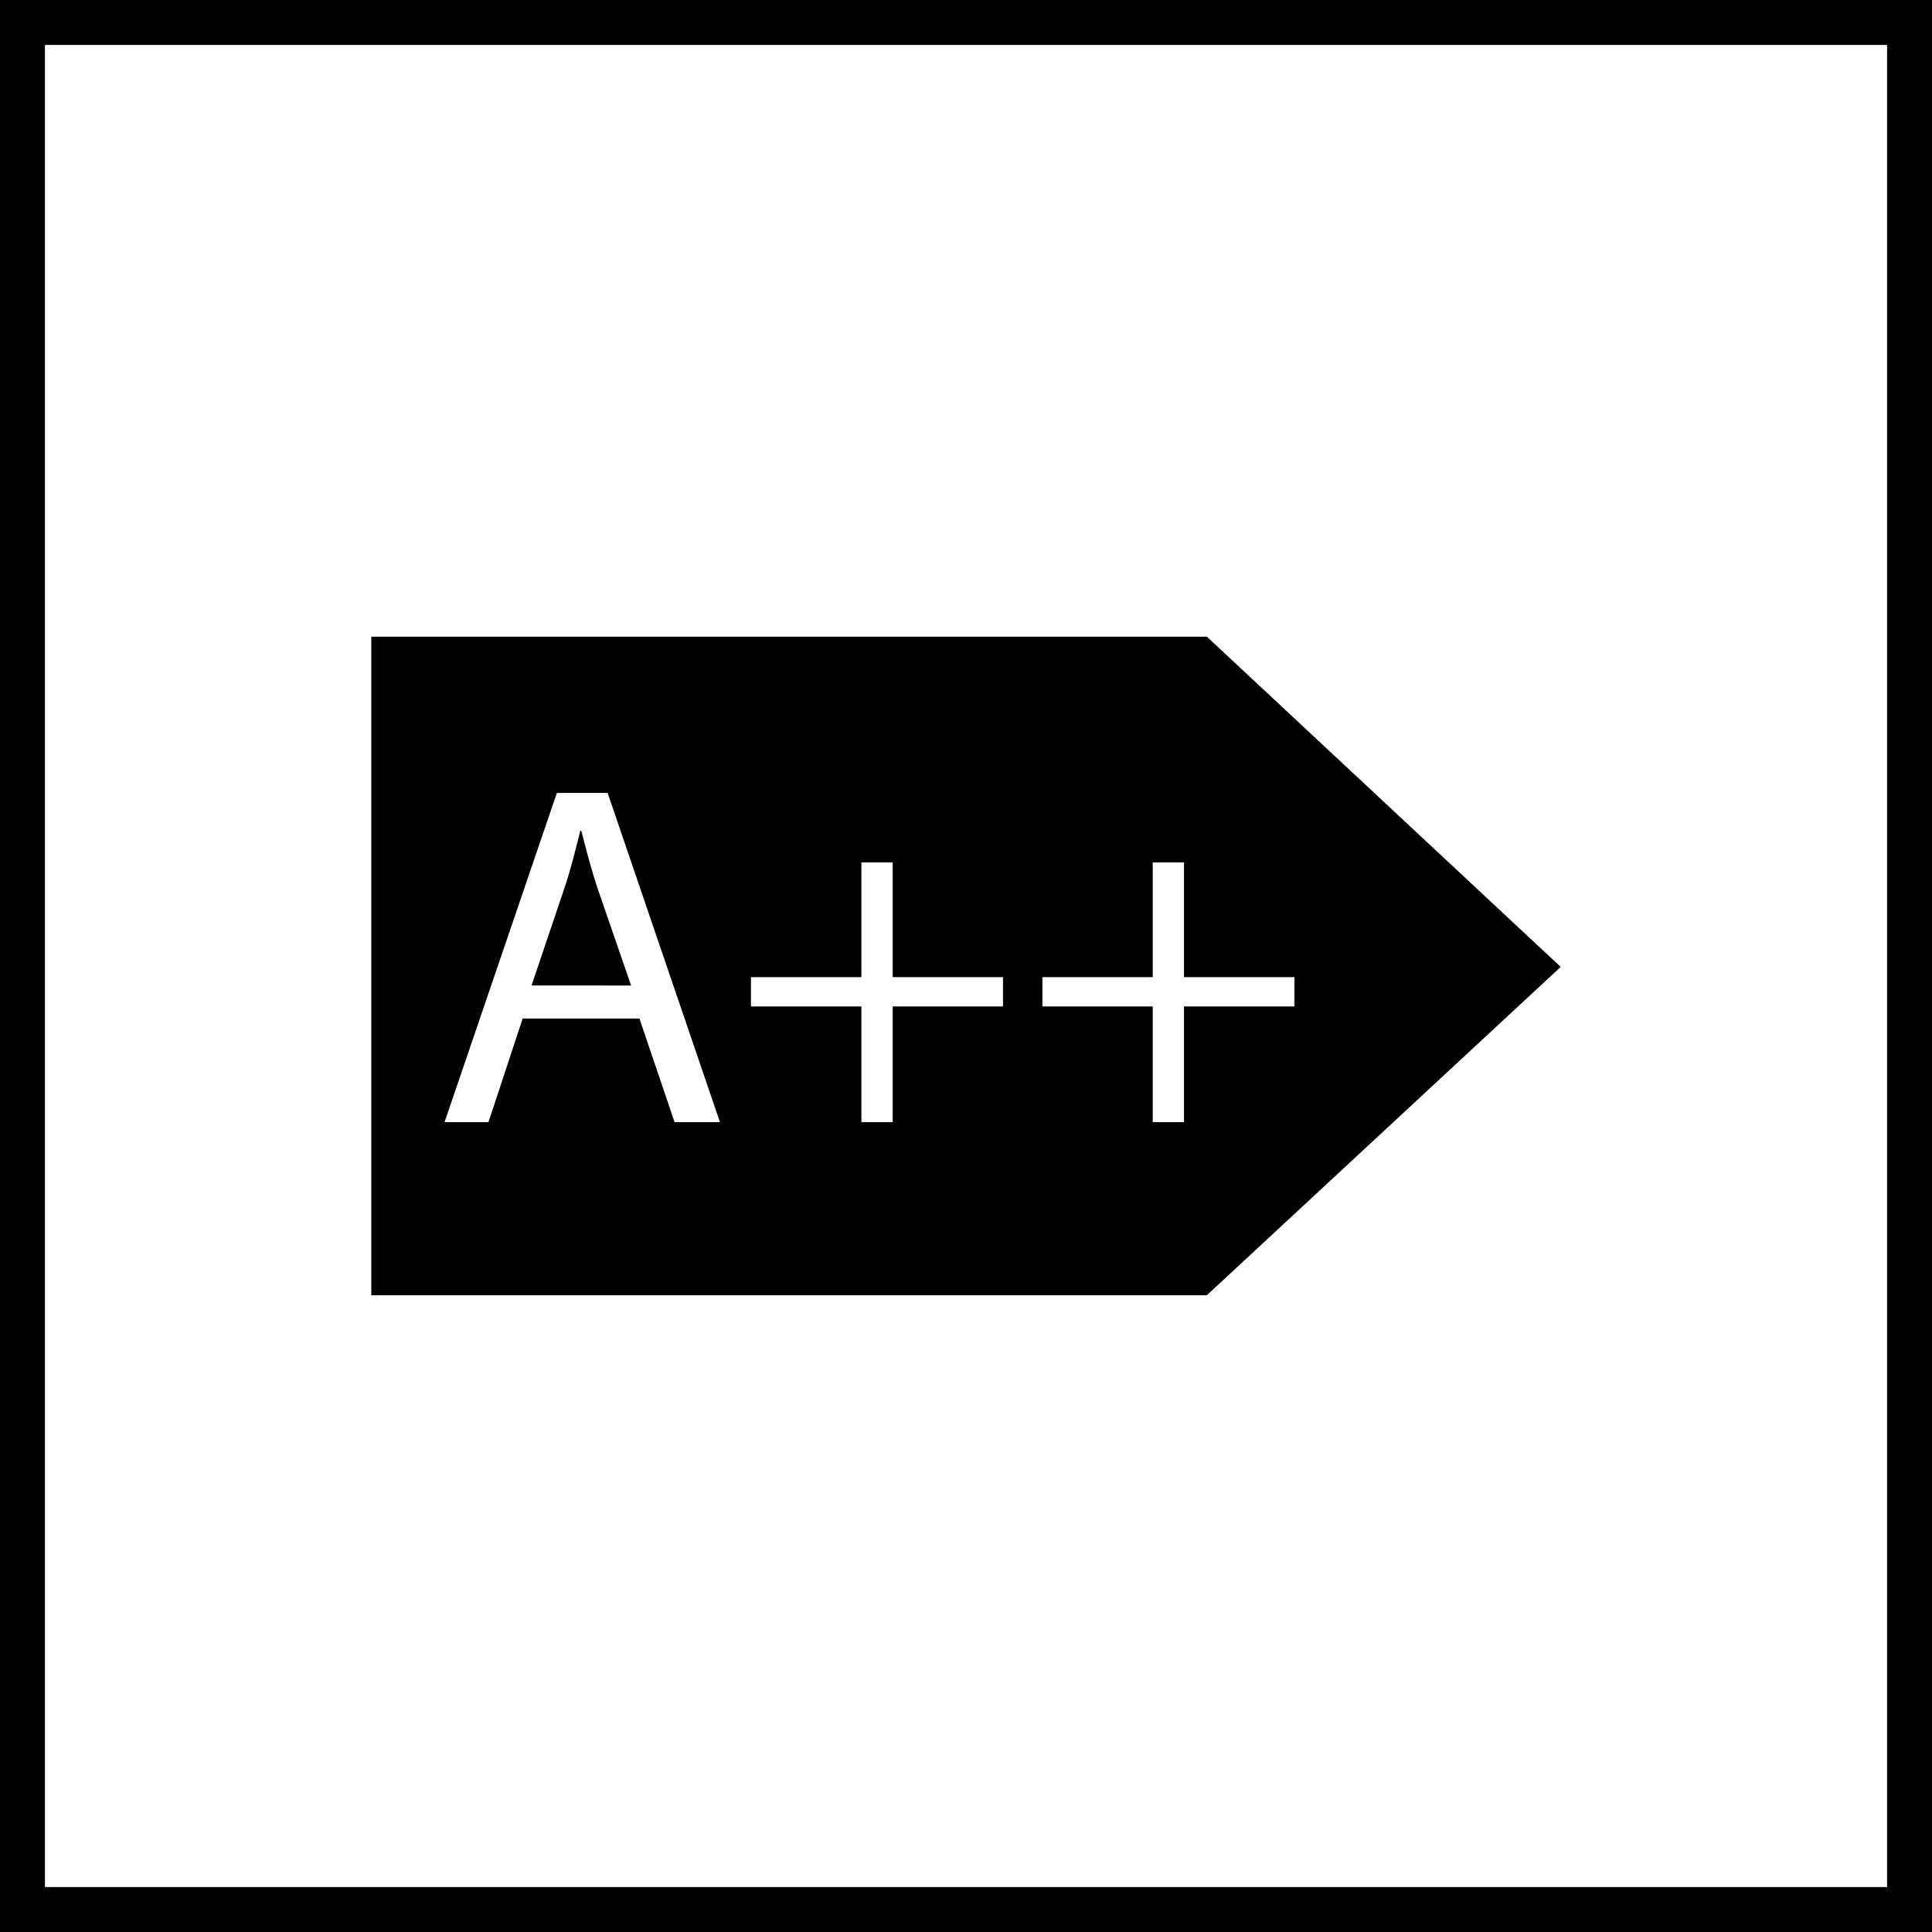 <svg xmlns="http://www.w3.org/2000/svg" viewBox="0 0 21.5 21.5"><defs><style>.\34 f35b40f-d421-4528-9a17-425bf36f6288{fill:none;stroke:#000;stroke-width:0.5px;}</style></defs><title>A_++sinifi-enerji_etiketi</title><g id="3fbe7cb6-9c33-498c-81e7-4b813f080f5e" data-name="Layer 2"><g id="e769e0a2-00a2-4c0f-ae28-98c9a09b1e6a" data-name="Layer 1"><rect class="4f35b40f-d421-4528-9a17-425bf36f6288" x="0.25" y="0.25" width="21" height="21"/><path d="M6.469,9.244H6.458c-.054.212-.108.44-.185.663l-.358,1.06H7.023l-.364-1.055C6.578,9.673,6.523,9.456,6.469,9.244Z"/><path d="M13.43,7.085H4.132v7.329h9.298l3.938-3.654Zm-5.923,5.403L7.116,11.335H5.816l-.38,1.153h-.489l1.25-3.664h.565l1.25,3.664Zm3.655-1.288H9.934v1.288H9.586V11.2H8.357v-.326H9.586V9.597H9.934v1.277h1.228Zm2.014,0v1.288h-.348V11.2h-1.228v-.326h1.228V9.597h.348v1.277h1.229v.326Z"/></g></g></svg>